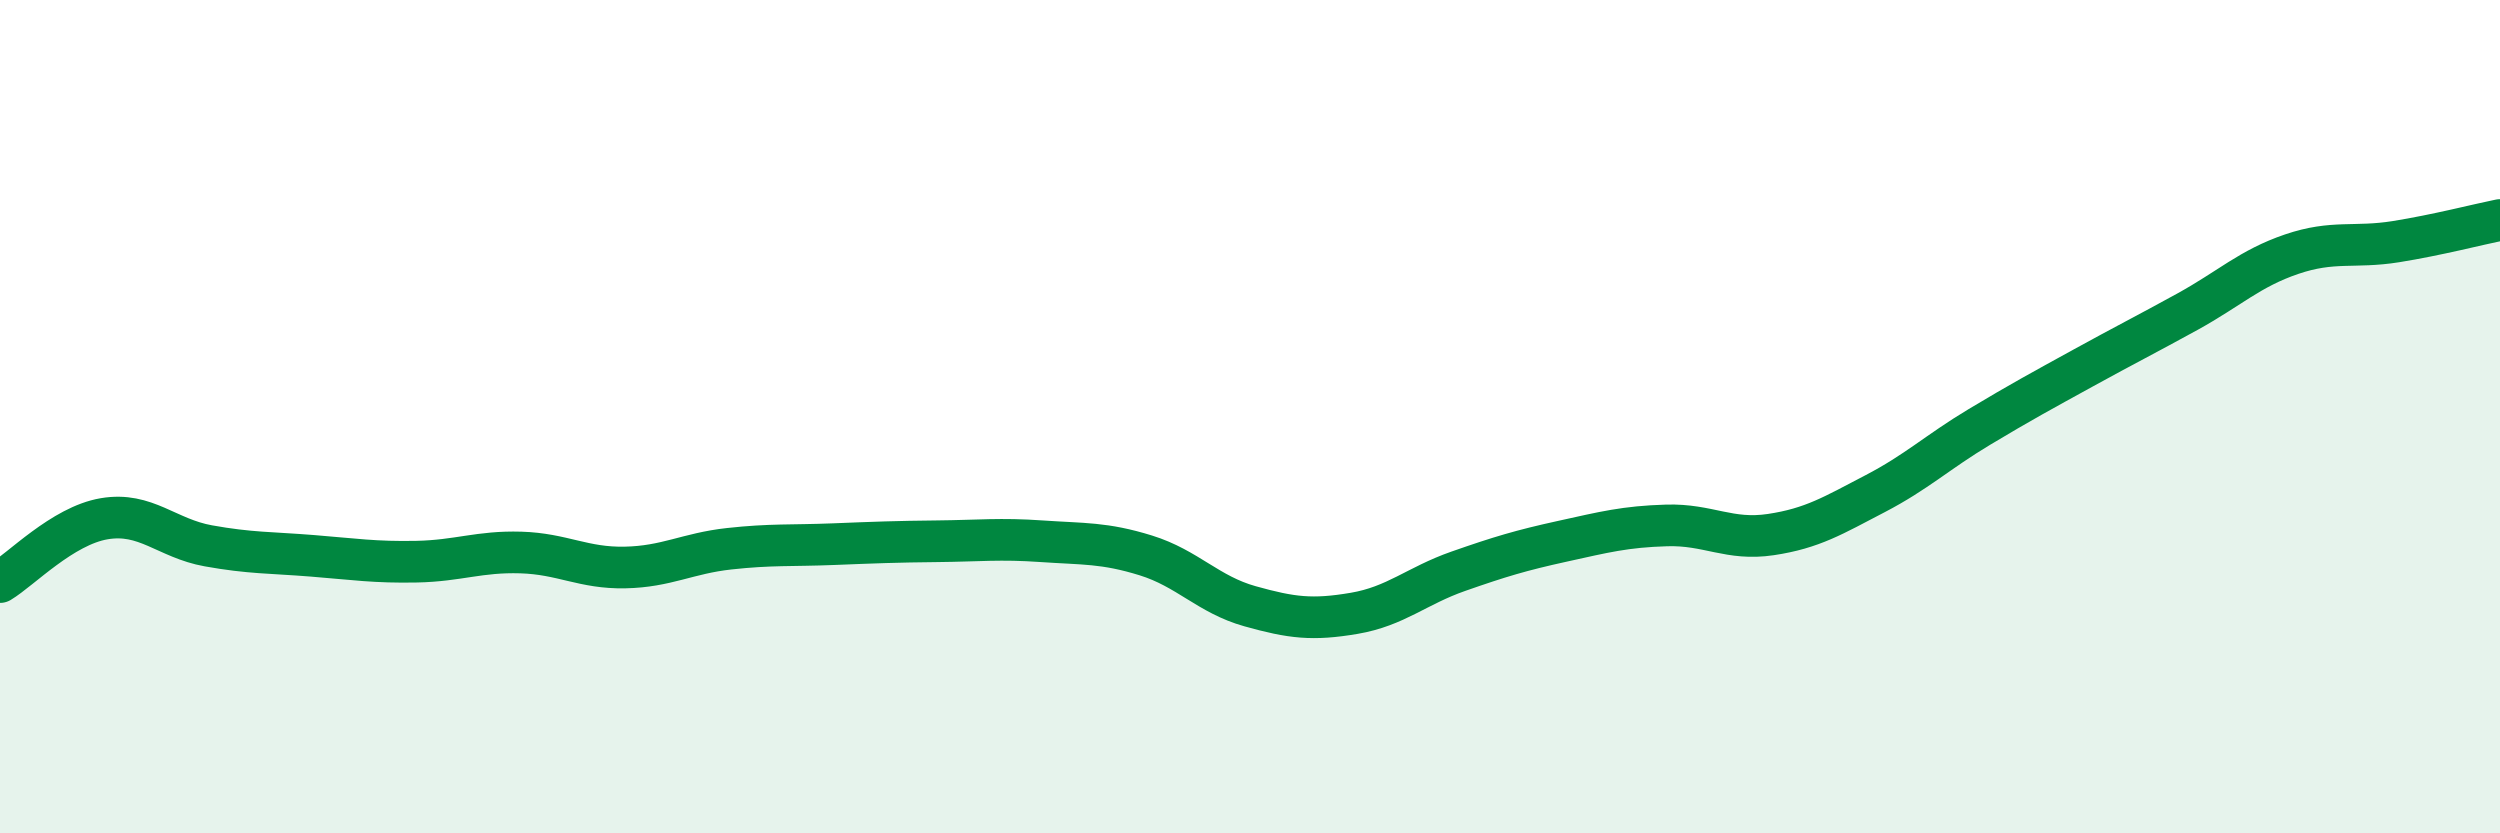 
    <svg width="60" height="20" viewBox="0 0 60 20" xmlns="http://www.w3.org/2000/svg">
      <path
        d="M 0,13.97 C 0.5,13.67 1.5,12.62 2.5,12.45 C 3.5,12.28 4,12.92 5,13.1 C 6,13.28 6.5,13.26 7.5,13.34 C 8.5,13.42 9,13.5 10,13.48 C 11,13.46 11.5,13.23 12.5,13.26 C 13.5,13.29 14,13.64 15,13.62 C 16,13.6 16.5,13.28 17.5,13.17 C 18.5,13.06 19,13.1 20,13.06 C 21,13.02 21.5,13 22.5,12.99 C 23.5,12.98 24,12.92 25,12.99 C 26,13.06 26.5,13.02 27.5,13.33 C 28.5,13.64 29,14.27 30,14.55 C 31,14.83 31.5,14.89 32.5,14.72 C 33.5,14.55 34,14.06 35,13.71 C 36,13.36 36.5,13.21 37.5,12.99 C 38.5,12.77 39,12.64 40,12.61 C 41,12.58 41.5,12.98 42.5,12.83 C 43.5,12.68 44,12.37 45,11.85 C 46,11.33 46.5,10.85 47.5,10.25 C 48.5,9.65 49,9.38 50,8.83 C 51,8.28 51.5,8.03 52.5,7.48 C 53.5,6.93 54,6.44 55,6.1 C 56,5.76 56.5,5.96 57.5,5.8 C 58.5,5.64 59.5,5.38 60,5.28L60 20L0 20Z"
        fill="#008740"
        opacity="0.1"
        stroke-linecap="round"
        stroke-linejoin="round"
      />
      <path
        d="M 0,13.97 C 0.5,13.67 1.5,12.62 2.5,12.45 C 3.5,12.28 4,12.92 5,13.1 C 6,13.28 6.5,13.26 7.5,13.34 C 8.5,13.42 9,13.5 10,13.48 C 11,13.46 11.5,13.23 12.5,13.26 C 13.5,13.29 14,13.64 15,13.62 C 16,13.6 16.5,13.28 17.5,13.17 C 18.5,13.06 19,13.1 20,13.06 C 21,13.02 21.5,13 22.5,12.99 C 23.5,12.98 24,12.92 25,12.99 C 26,13.06 26.5,13.02 27.5,13.33 C 28.5,13.64 29,14.27 30,14.55 C 31,14.83 31.5,14.89 32.5,14.72 C 33.5,14.55 34,14.06 35,13.71 C 36,13.36 36.5,13.21 37.5,12.99 C 38.5,12.77 39,12.64 40,12.61 C 41,12.58 41.5,12.98 42.5,12.83 C 43.5,12.68 44,12.37 45,11.85 C 46,11.33 46.5,10.85 47.5,10.25 C 48.5,9.65 49,9.38 50,8.83 C 51,8.28 51.5,8.03 52.5,7.48 C 53.5,6.93 54,6.44 55,6.1 C 56,5.76 56.5,5.96 57.5,5.8 C 58.5,5.64 59.5,5.38 60,5.28"
        stroke="#008740"
        stroke-width="1"
        fill="none"
        stroke-linecap="round"
        stroke-linejoin="round"
      />
    </svg>
  